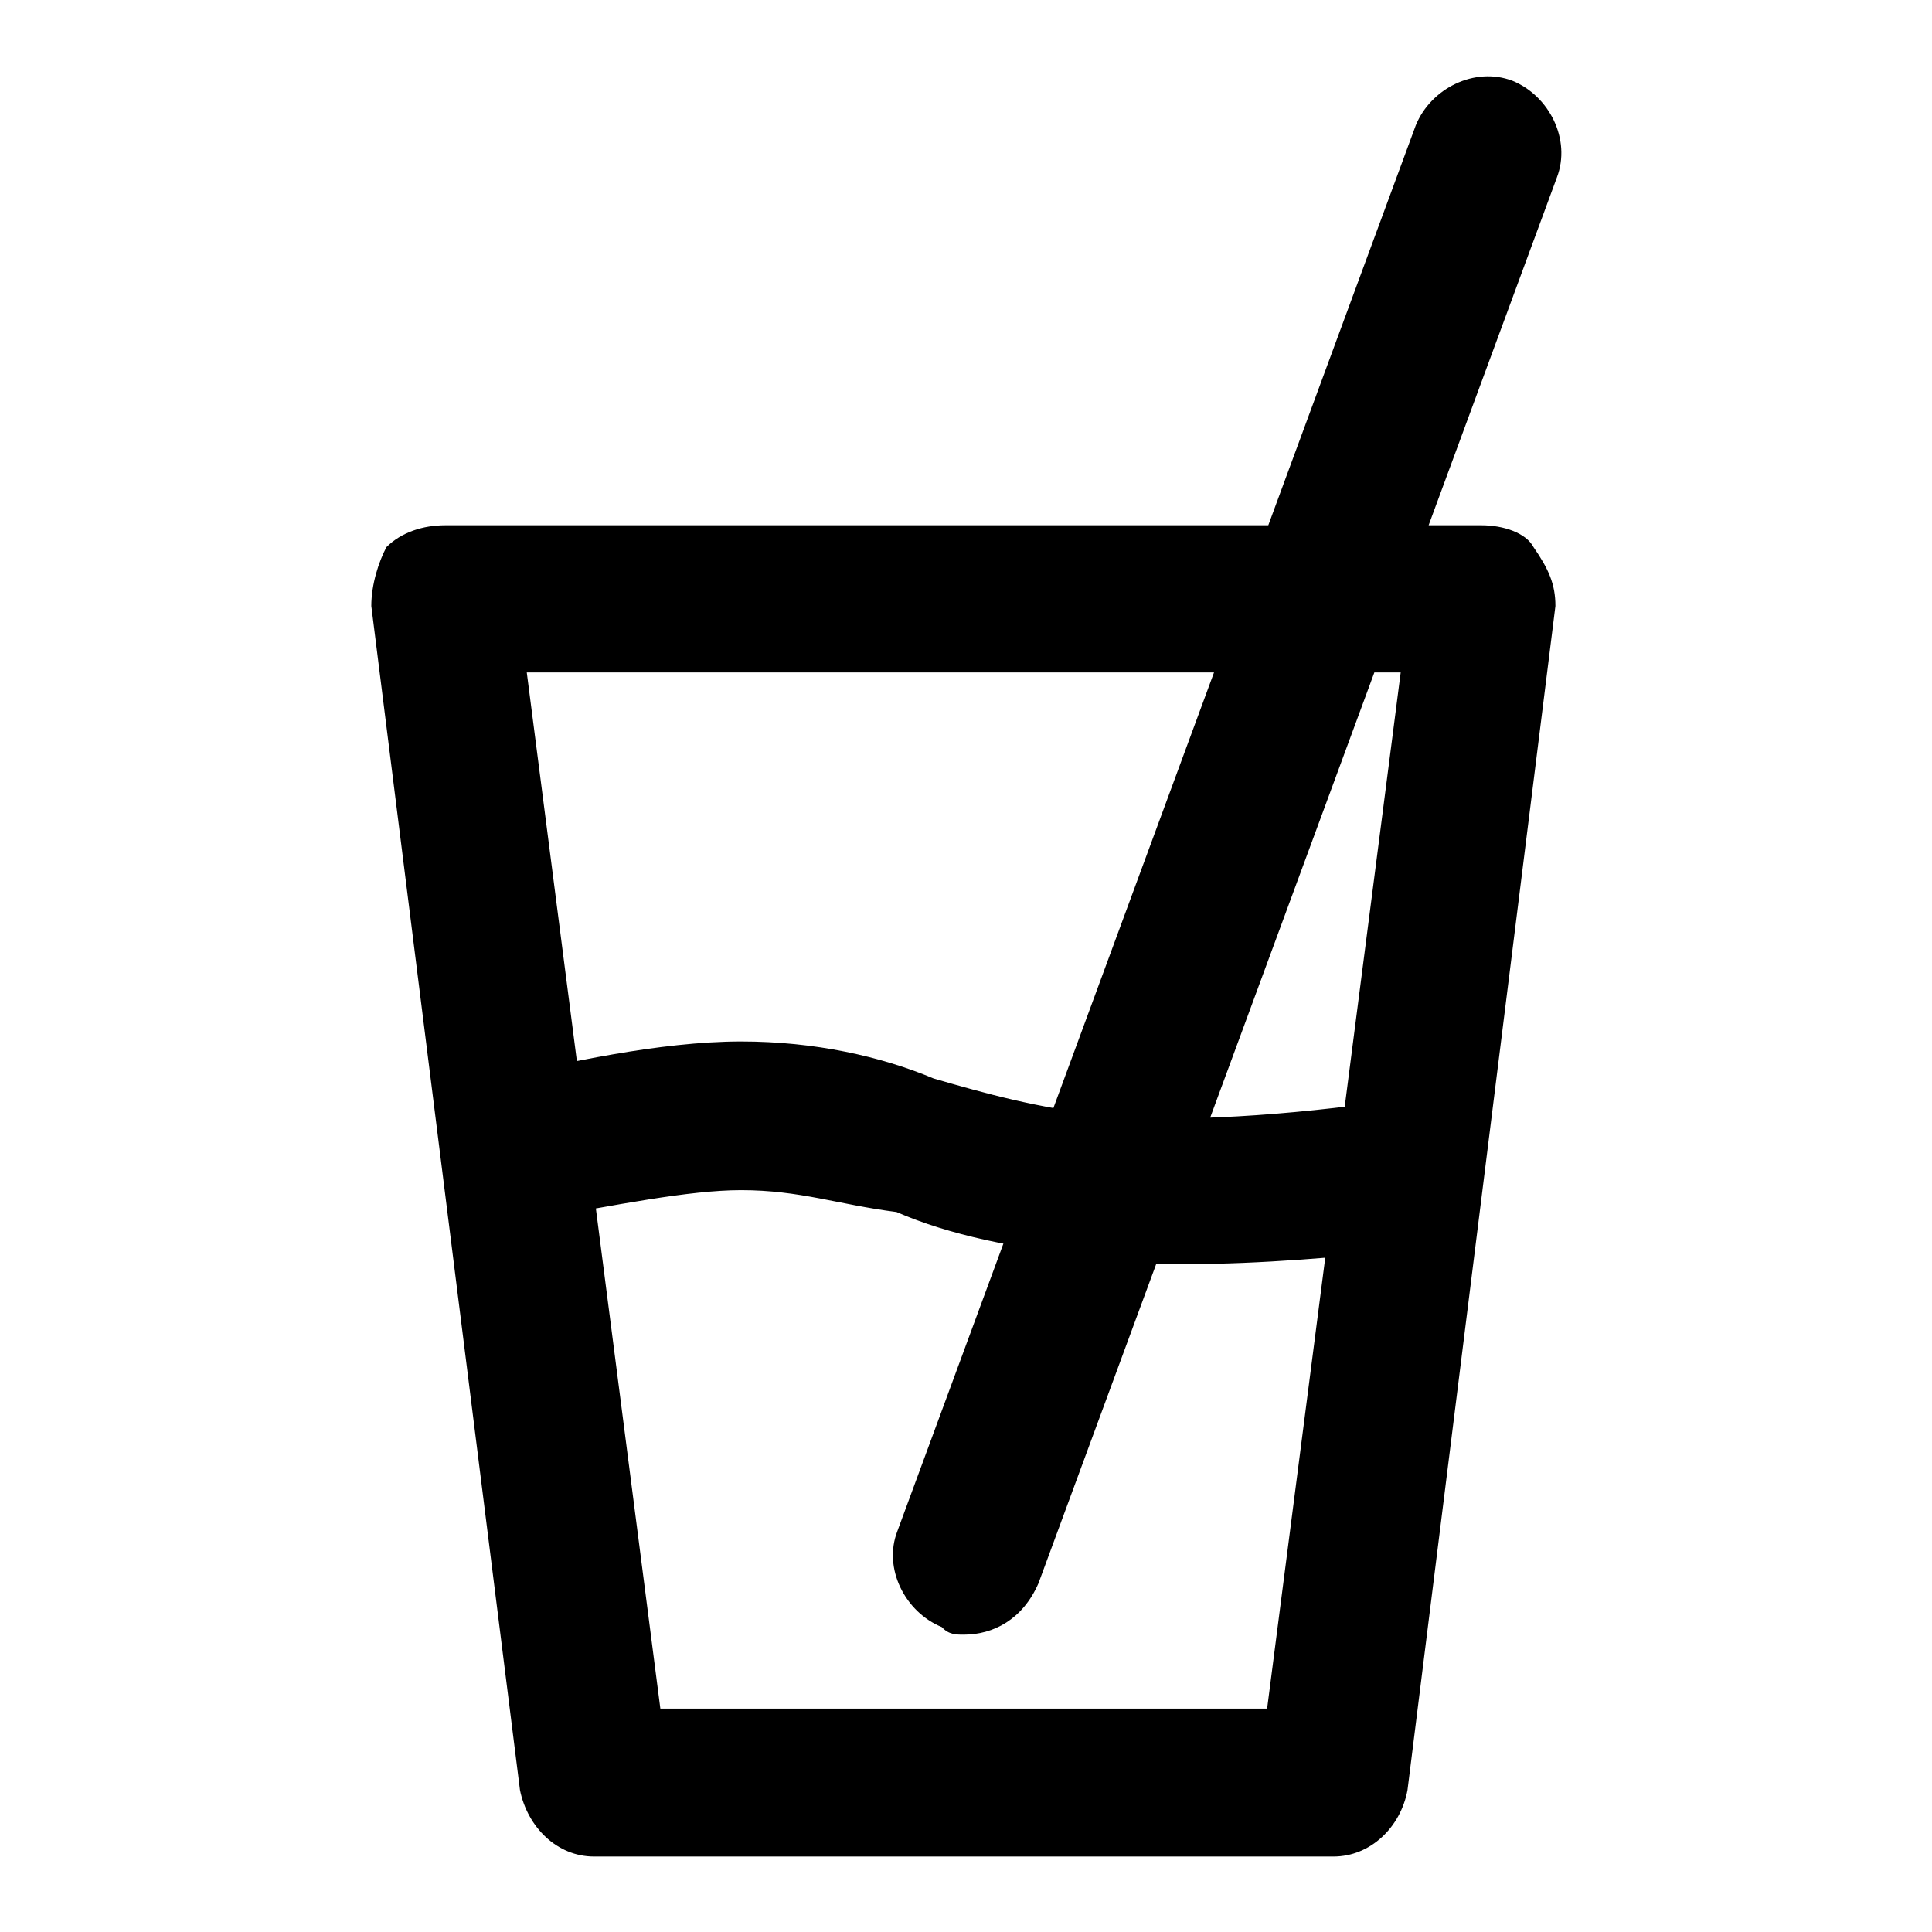 <?xml version="1.0" encoding="utf-8"?>
<!-- Svg Vector Icons : http://www.onlinewebfonts.com/icon -->
<!DOCTYPE svg PUBLIC "-//W3C//DTD SVG 1.1//EN" "http://www.w3.org/Graphics/SVG/1.1/DTD/svg11.dtd">
<svg version="1.1" xmlns="http://www.w3.org/2000/svg" xmlns:xlink="http://www.w3.org/1999/xlink" x="0px" y="0px" viewBox="0 0 256 256" enable-background="new 0 0 256 256" xml:space="preserve">
<g> <path fill="#000000" d="M176.7,246H78.7c-4.9,0-8.8-3.9-9.8-8.8L49.2,80.3c0-2.9,1-5.9,2-7.8c2-2,4.9-2.9,7.8-2.9h137.3 c2.9,0,5.9,1,6.9,2.9c2,2.9,2.9,4.9,2.9,7.8l-19.6,156.9C185.6,242.1,181.6,246,176.7,246z M87.5,226.4h80.4l17.7-137.3H69.8 L87.5,226.4z M127.7,216.6c-1,0-2,0-2.9-1c-4.9-2-7.8-7.8-5.9-12.7l68.7-186.3c2-4.9,7.8-7.8,12.8-5.9c4.9,2,7.8,7.8,5.9,12.8 l-68.7,186.3C135.5,214.6,131.6,216.6,127.7,216.6z M157.1,167.5c-4.9,0-7.8,0-11.8-1c-10.8-1-19.6-2.9-26.5-5.9 c-7.8-1-12.8-2.9-20.6-2.9c-6.9,0-16.7,2-27.5,3.9c-4.9,1-10.8-2-11.8-6.9c-1-4.9,2-10.8,6.9-11.8c8.8-2,21.6-4.9,32.4-4.9 c9.8,0,18.6,2,25.5,4.9c6.9,2,13.7,3.9,22.6,4.9c9.8,1,24.5,0,38.3-2c4.9-1,10.8,2.9,11.8,7.8c1,4.9-2.9,10.8-7.8,11.8 C177.7,166.6,166.9,167.5,157.1,167.5z"/></g>
</svg>